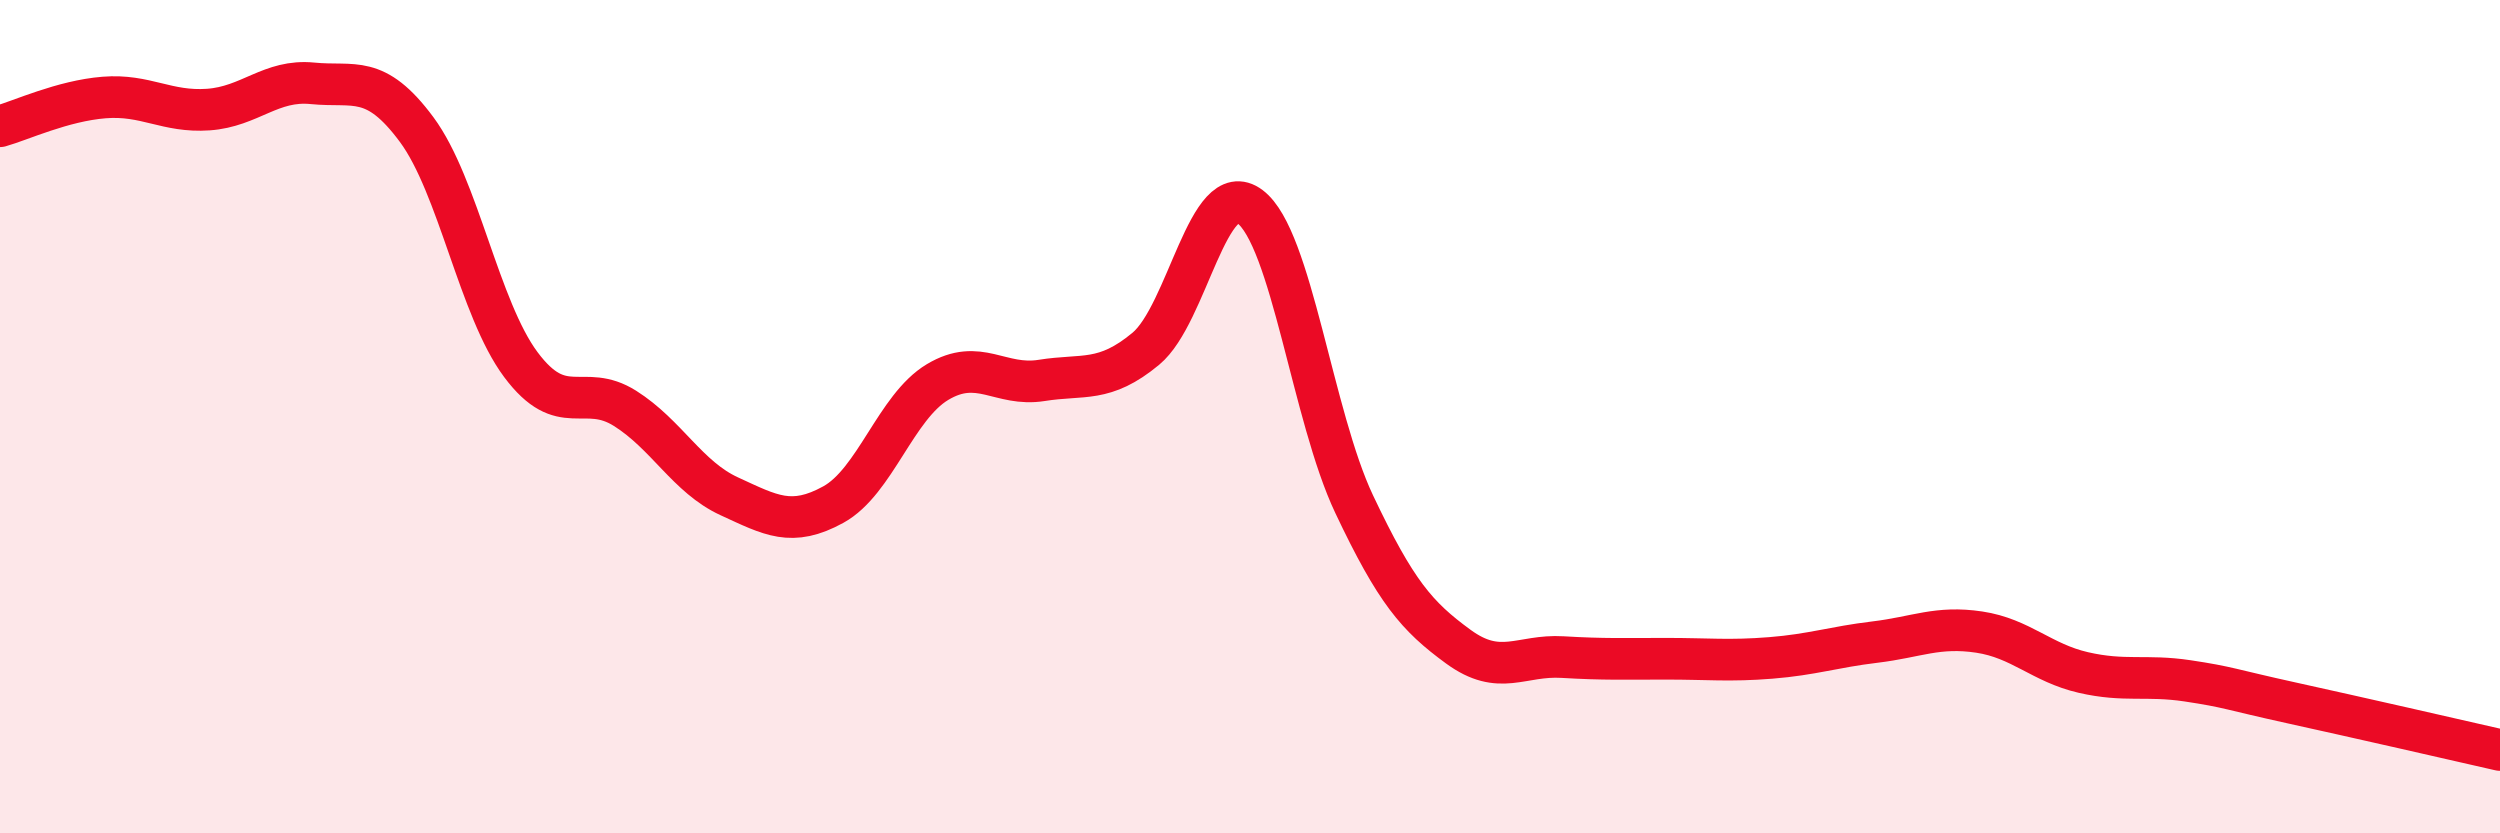 
    <svg width="60" height="20" viewBox="0 0 60 20" xmlns="http://www.w3.org/2000/svg">
      <path
        d="M 0,3.03 C 0.5,2.89 1.5,2.42 2.5,2.34 C 3.5,2.26 4,2.7 5,2.63 C 6,2.56 6.5,1.9 7.5,2 C 8.5,2.1 9,1.76 10,3.11 C 11,4.46 11.5,7.41 12.5,8.75 C 13.5,10.09 14,9.17 15,9.8 C 16,10.43 16.5,11.45 17.5,11.91 C 18.5,12.37 19,12.66 20,12.11 C 21,11.56 21.5,9.77 22.5,9.17 C 23.5,8.57 24,9.29 25,9.13 C 26,8.97 26.5,9.2 27.5,8.37 C 28.5,7.54 29,4.21 30,4.96 C 31,5.71 31.5,9.99 32.5,12.1 C 33.5,14.21 34,14.79 35,15.52 C 36,16.25 36.5,15.71 37.5,15.77 C 38.5,15.83 39,15.81 40,15.81 C 41,15.81 41.5,15.87 42.5,15.79 C 43.5,15.71 44,15.53 45,15.41 C 46,15.29 46.5,15.02 47.5,15.17 C 48.5,15.32 49,15.91 50,16.14 C 51,16.37 51.5,16.19 52.5,16.34 C 53.5,16.49 53.5,16.54 55,16.87 C 56.5,17.2 59,17.77 60,18L60 20L0 20Z"
        fill="#EB0A25"
        opacity="0.1"
        stroke-linecap="round"
        stroke-linejoin="round"
      />
      <path
        d="M 0,3.03 C 0.5,2.89 1.5,2.42 2.5,2.34 C 3.5,2.26 4,2.7 5,2.63 C 6,2.56 6.5,1.9 7.5,2 C 8.5,2.1 9,1.76 10,3.11 C 11,4.46 11.5,7.41 12.5,8.75 C 13.5,10.09 14,9.17 15,9.8 C 16,10.43 16.5,11.45 17.5,11.91 C 18.5,12.37 19,12.66 20,12.11 C 21,11.56 21.5,9.77 22.5,9.17 C 23.5,8.57 24,9.29 25,9.13 C 26,8.97 26.5,9.2 27.5,8.37 C 28.5,7.54 29,4.21 30,4.96 C 31,5.71 31.5,9.99 32.5,12.1 C 33.5,14.21 34,14.79 35,15.52 C 36,16.25 36.5,15.71 37.5,15.77 C 38.5,15.83 39,15.81 40,15.81 C 41,15.81 41.5,15.87 42.5,15.79 C 43.5,15.71 44,15.53 45,15.41 C 46,15.29 46.5,15.02 47.5,15.17 C 48.5,15.32 49,15.91 50,16.14 C 51,16.37 51.5,16.19 52.5,16.34 C 53.5,16.49 53.5,16.54 55,16.87 C 56.5,17.2 59,17.77 60,18"
        stroke="#EB0A25"
        stroke-width="1"
        fill="none"
        stroke-linecap="round"
        stroke-linejoin="round"
      />
    </svg>
  